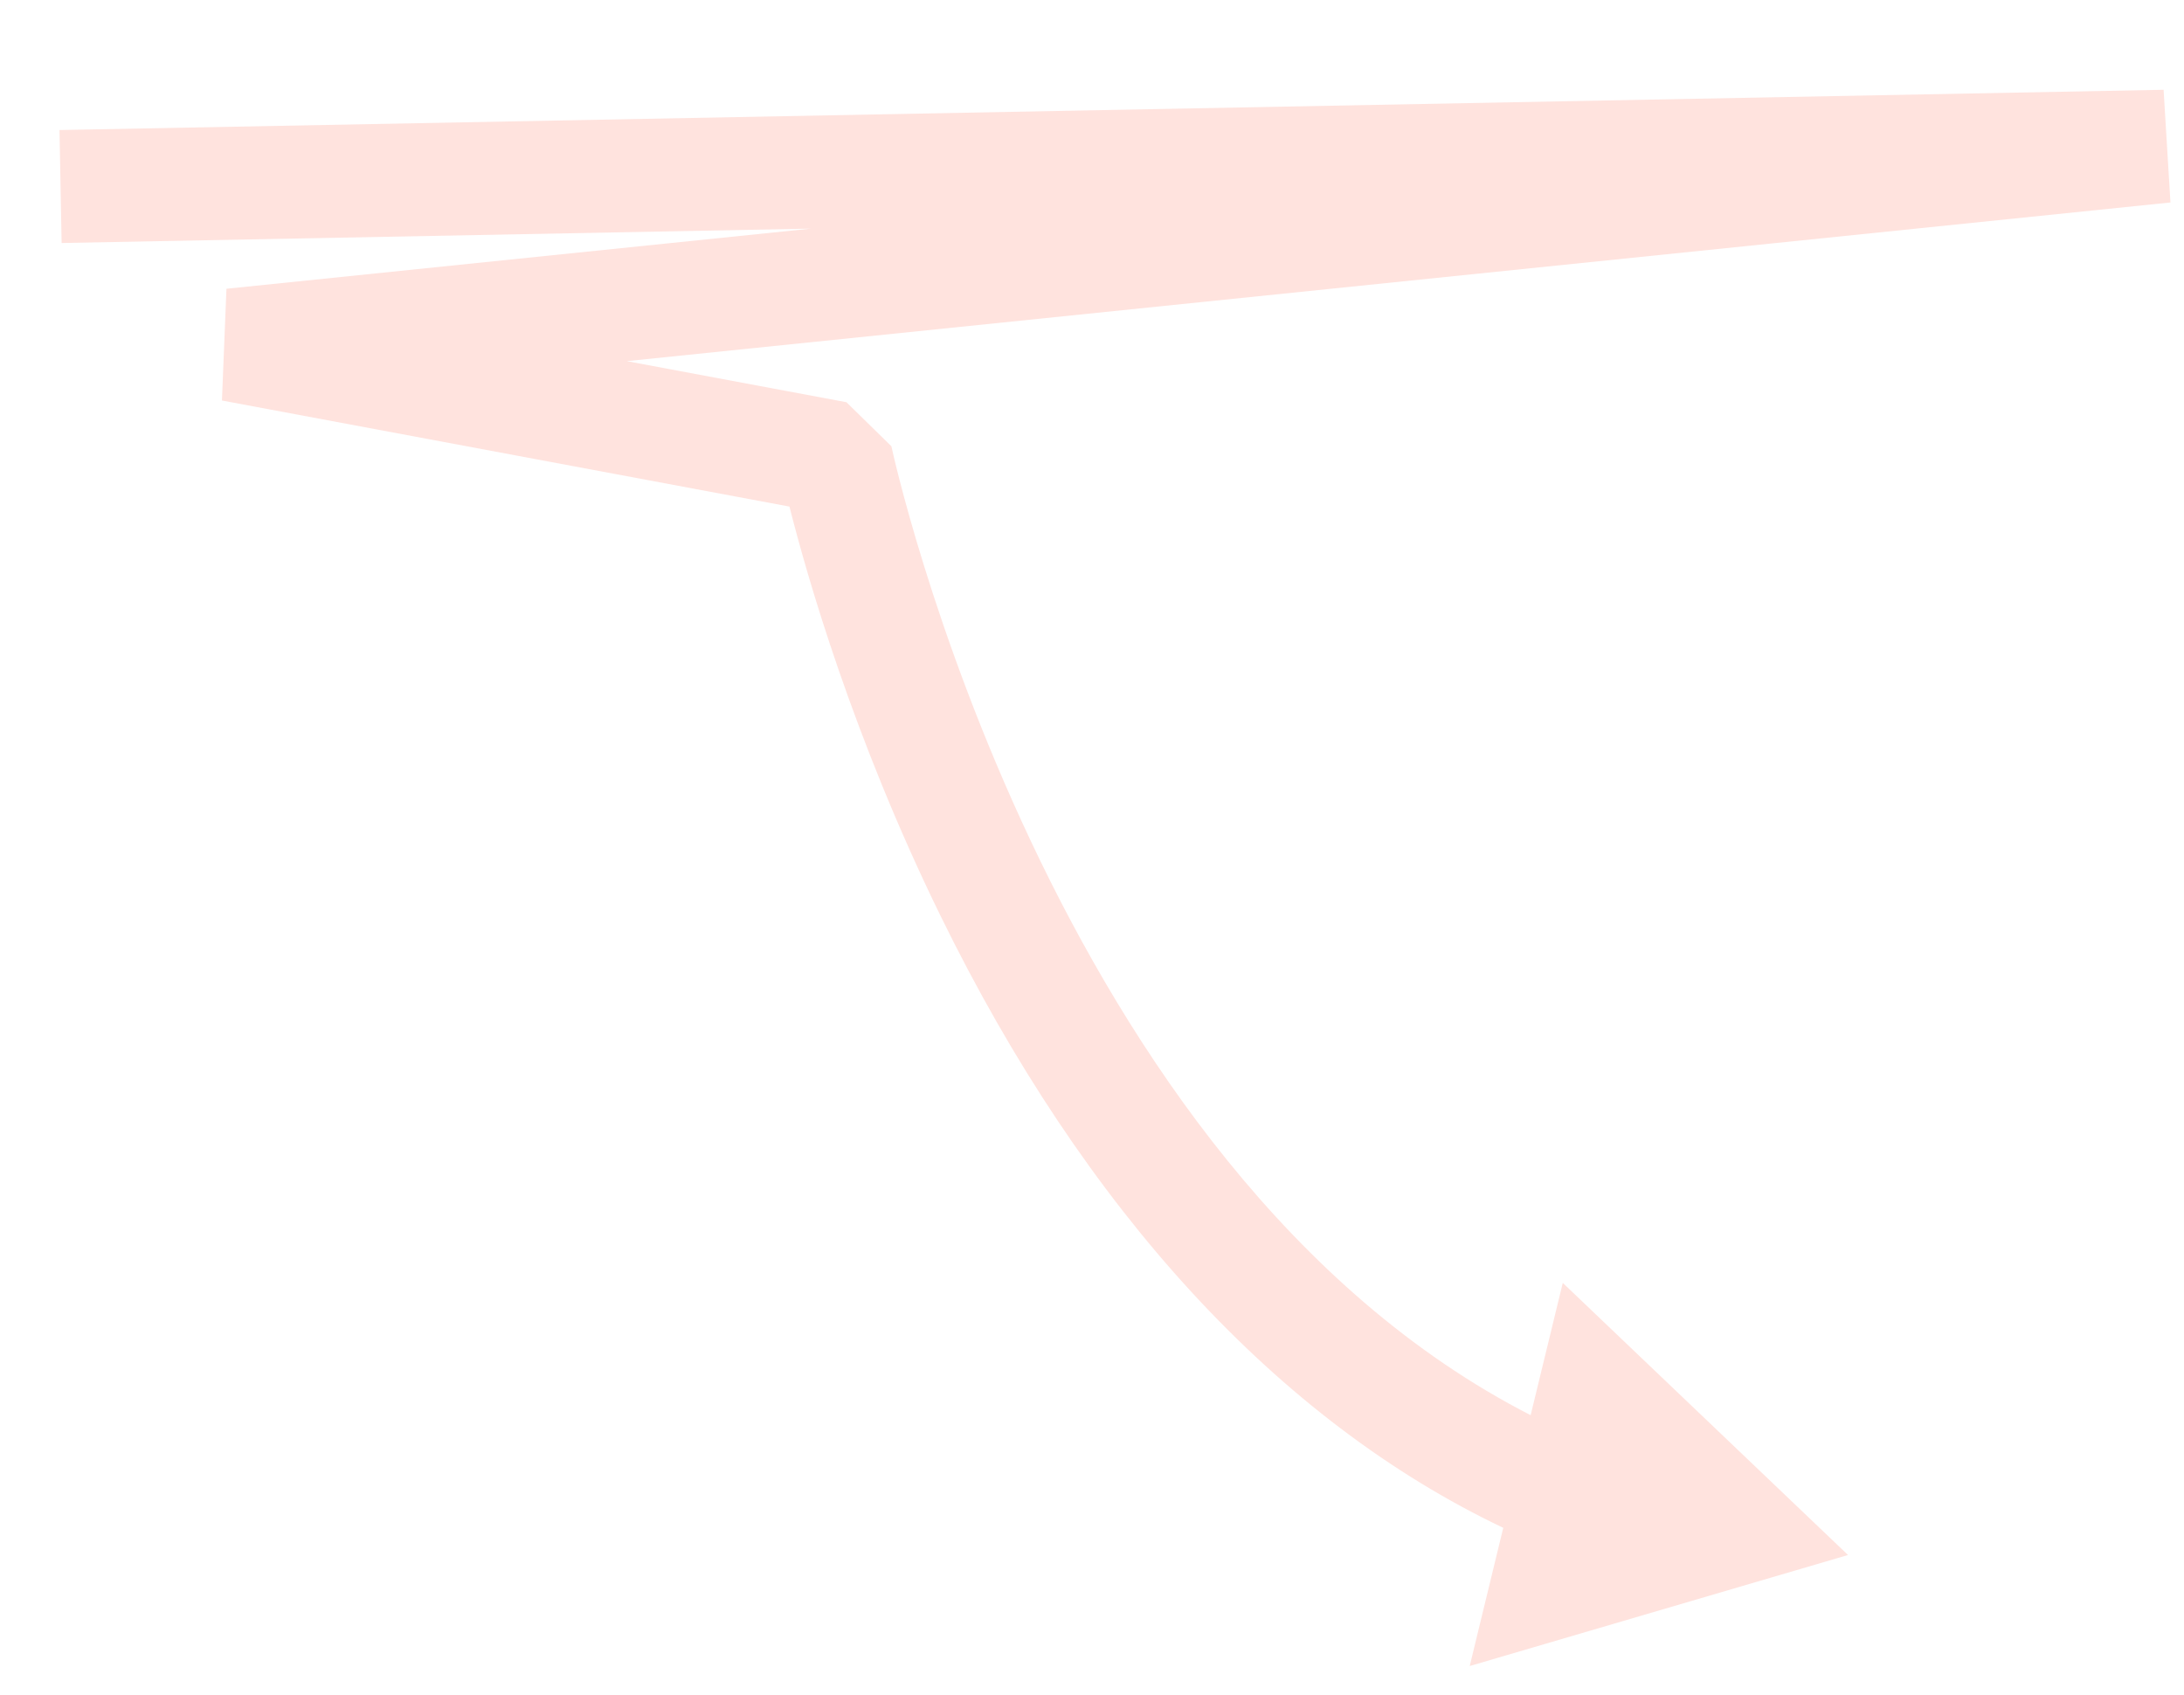 <svg width="232" height="180" viewBox="0 0 232 180" fill="none" xmlns="http://www.w3.org/2000/svg">
<g clip-path="url(#clip0_295_3822)">
<path d="M162.601 150.314C111.355 124.08 94.857 48.184 94.689 47.397L89.913 42.721L66.58 38.358L230.561 21.505L229.832 9.536L6.319 13.812L6.546 25.811L86.132 24.284L24.055 30.67L23.576 42.54L83.862 53.806C85.743 61.258 90.621 78.298 99.896 97.247C115.218 128.559 135.805 150.916 159.687 162.276L156.123 176.955L196.31 165.163L166.009 136.26L162.59 150.334L162.601 150.314Z" fill="#FFE3DE"/>
</g>
<defs>
<clipPath id="clip0_295_3822">
<rect width="224.37" height="170.24" fill="white" transform="translate(6.853 0.553) rotate(2.307)"/>
</clipPath>
</defs>
</svg>
